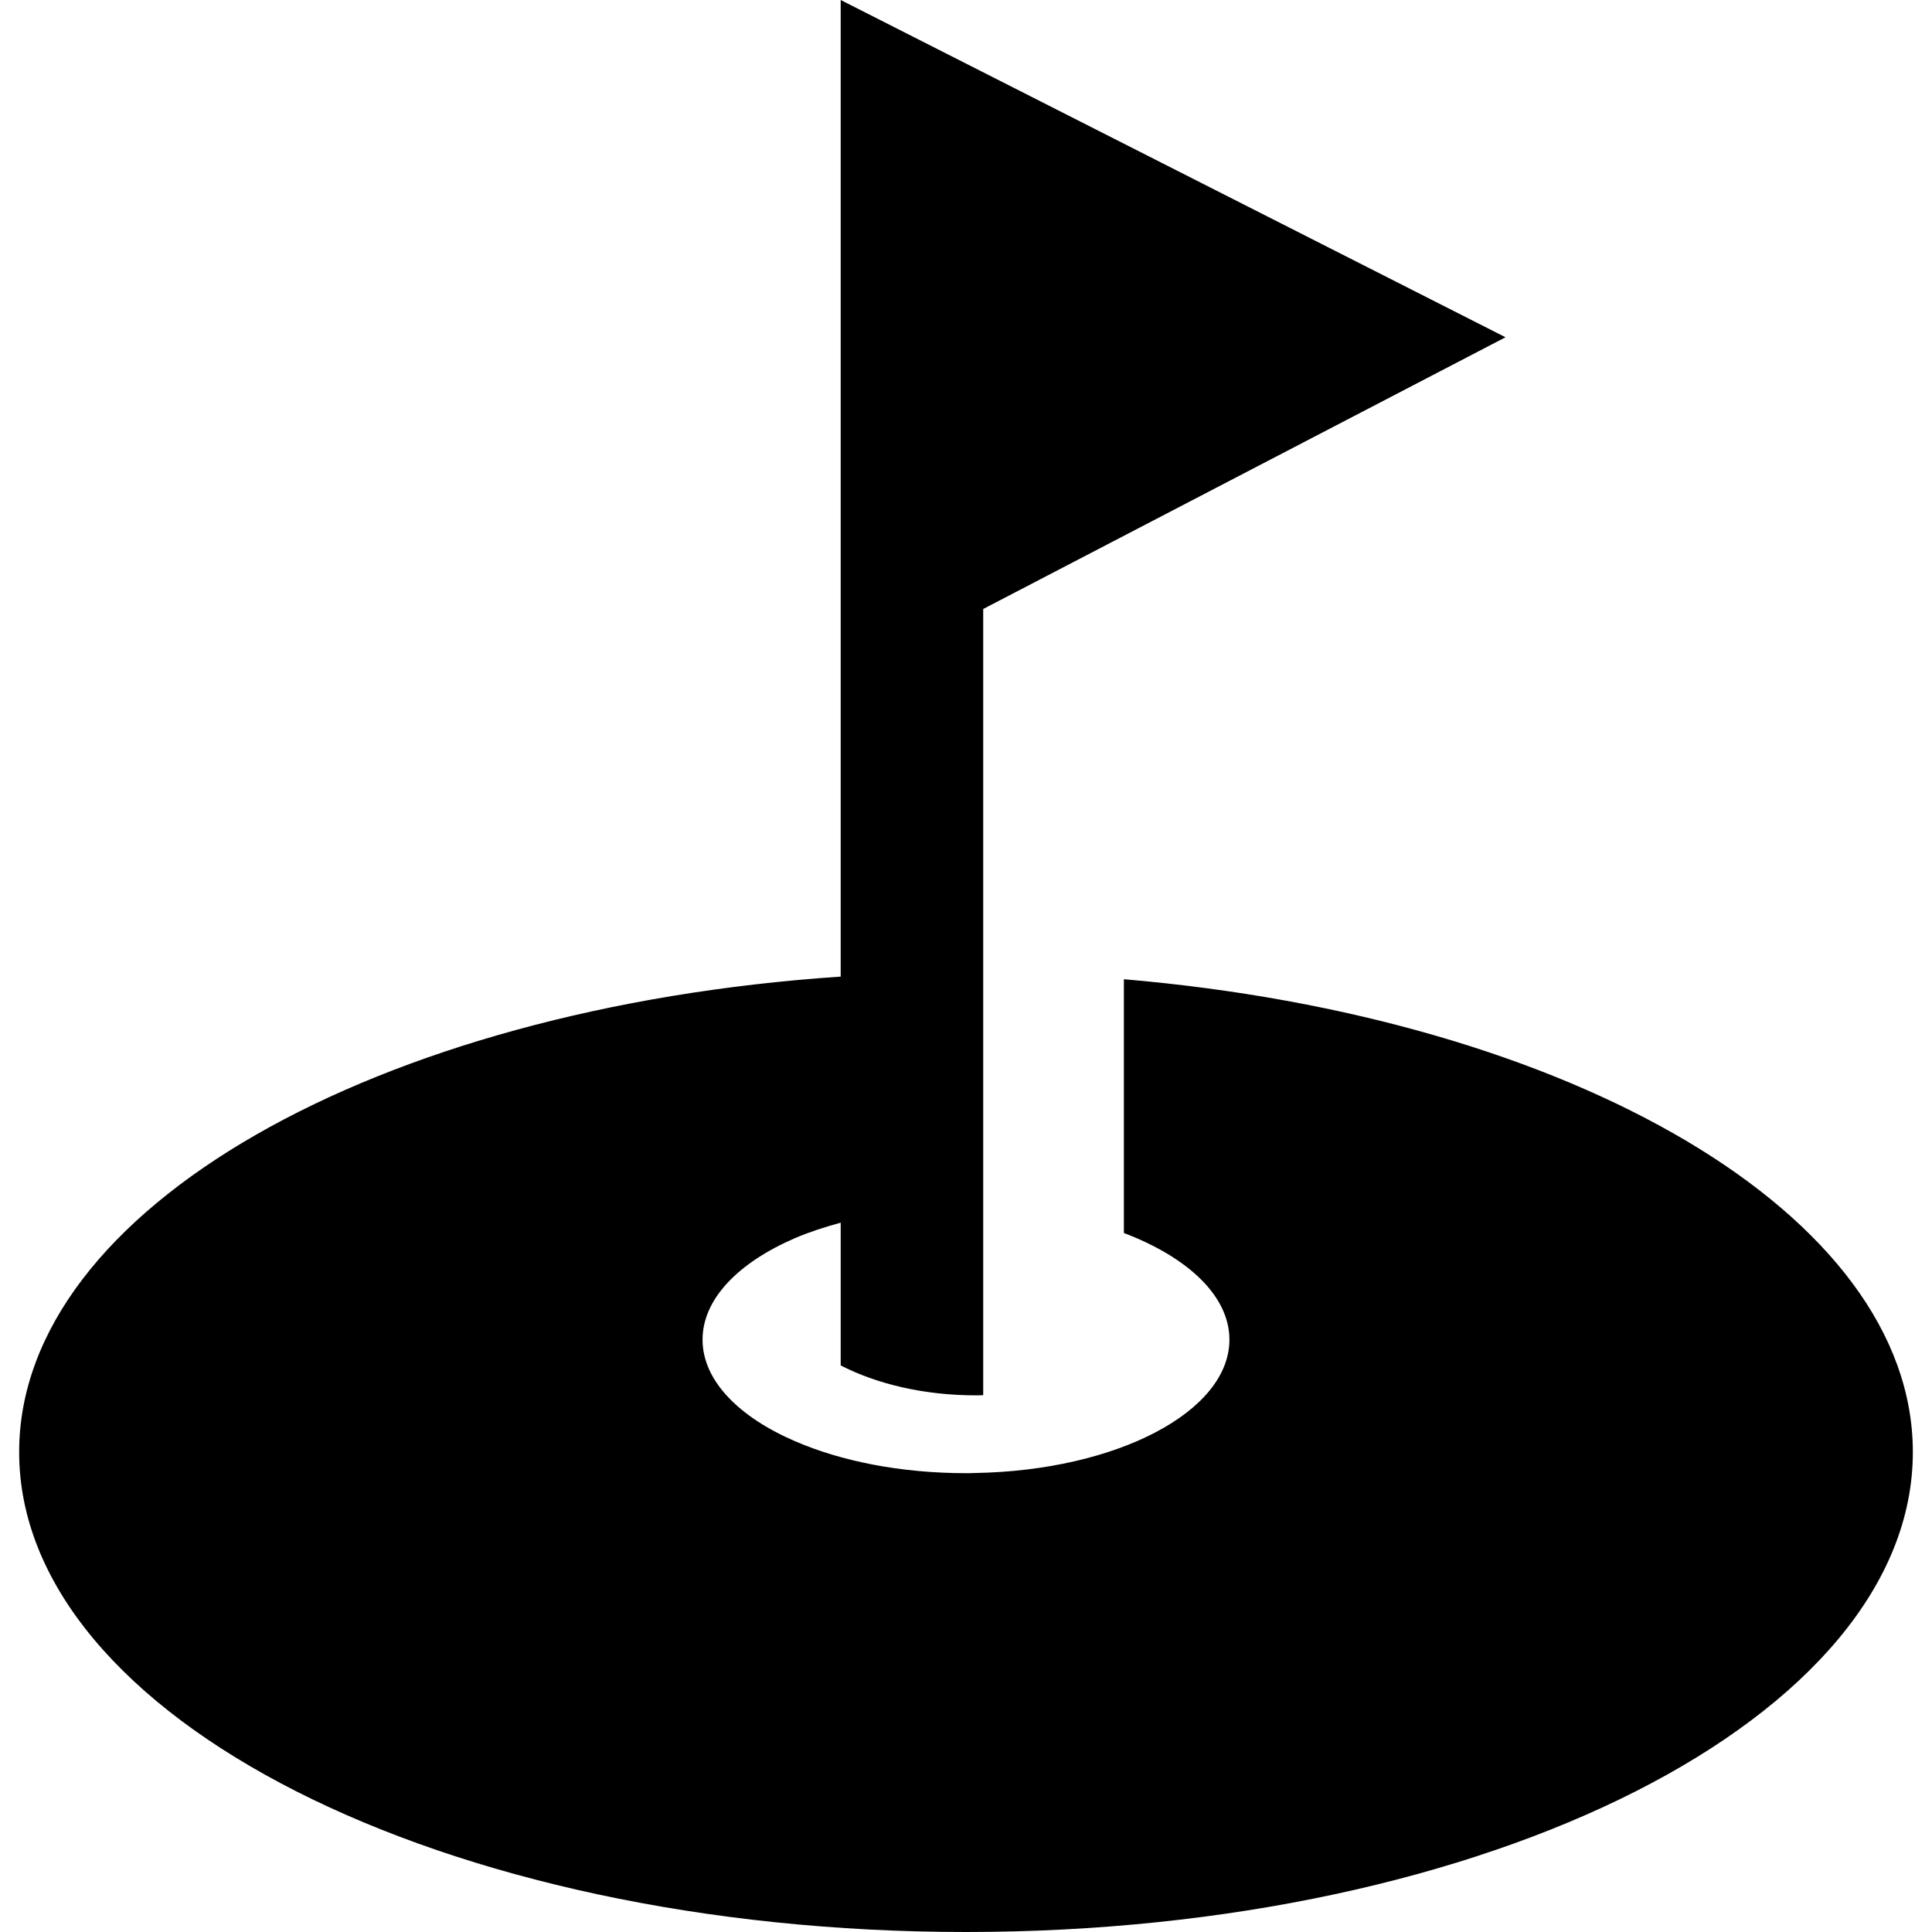 <?xml version="1.0" encoding="utf-8"?>

<!DOCTYPE svg PUBLIC "-//W3C//DTD SVG 1.1//EN" "http://www.w3.org/Graphics/SVG/1.1/DTD/svg11.dtd">
<!-- Uploaded to: SVG Repo, www.svgrepo.com, Generator: SVG Repo Mixer Tools -->
<svg height="800px" width="800px" version="1.1" id="_x32_" xmlns="http://www.w3.org/2000/svg" xmlns:xlink="http://www.w3.org/1999/xlink" 
	 viewBox="0 0 512 512"  xml:space="preserve">
<style type="text/css">
	.st0{fill:#000000;}
</style>
<g>
	<path class="st0" d="M297.841,259.508v67.249c16.96,6.448,27.969,16.696,27.969,28.264c0,19.112-29.945,34.704-67.386,35.337
		c-0.784,0.048-1.616,0.048-2.448,0.048c-17.304,0-33.081-3.184-45.288-8.472c-14.993-6.472-24.505-16.128-24.505-26.912
		s9.512-20.432,24.505-26.905c3.687-1.592,7.808-2.92,12.104-4.096v37.833c9.656,4.952,22.136,7.927,35.824,7.927
		c0.664,0,1.32,0,1.944-0.047V161.387l138.418-72.01L222.791,0v258.812c-122.866,8.24-217.716,61.48-217.716,126.01
		C5.076,455.055,117.422,512,256,512c138.578,0,250.924-56.945,250.924-127.178C506.924,321.821,416.475,269.604,297.841,259.508z"
		/>
</g>
</svg>